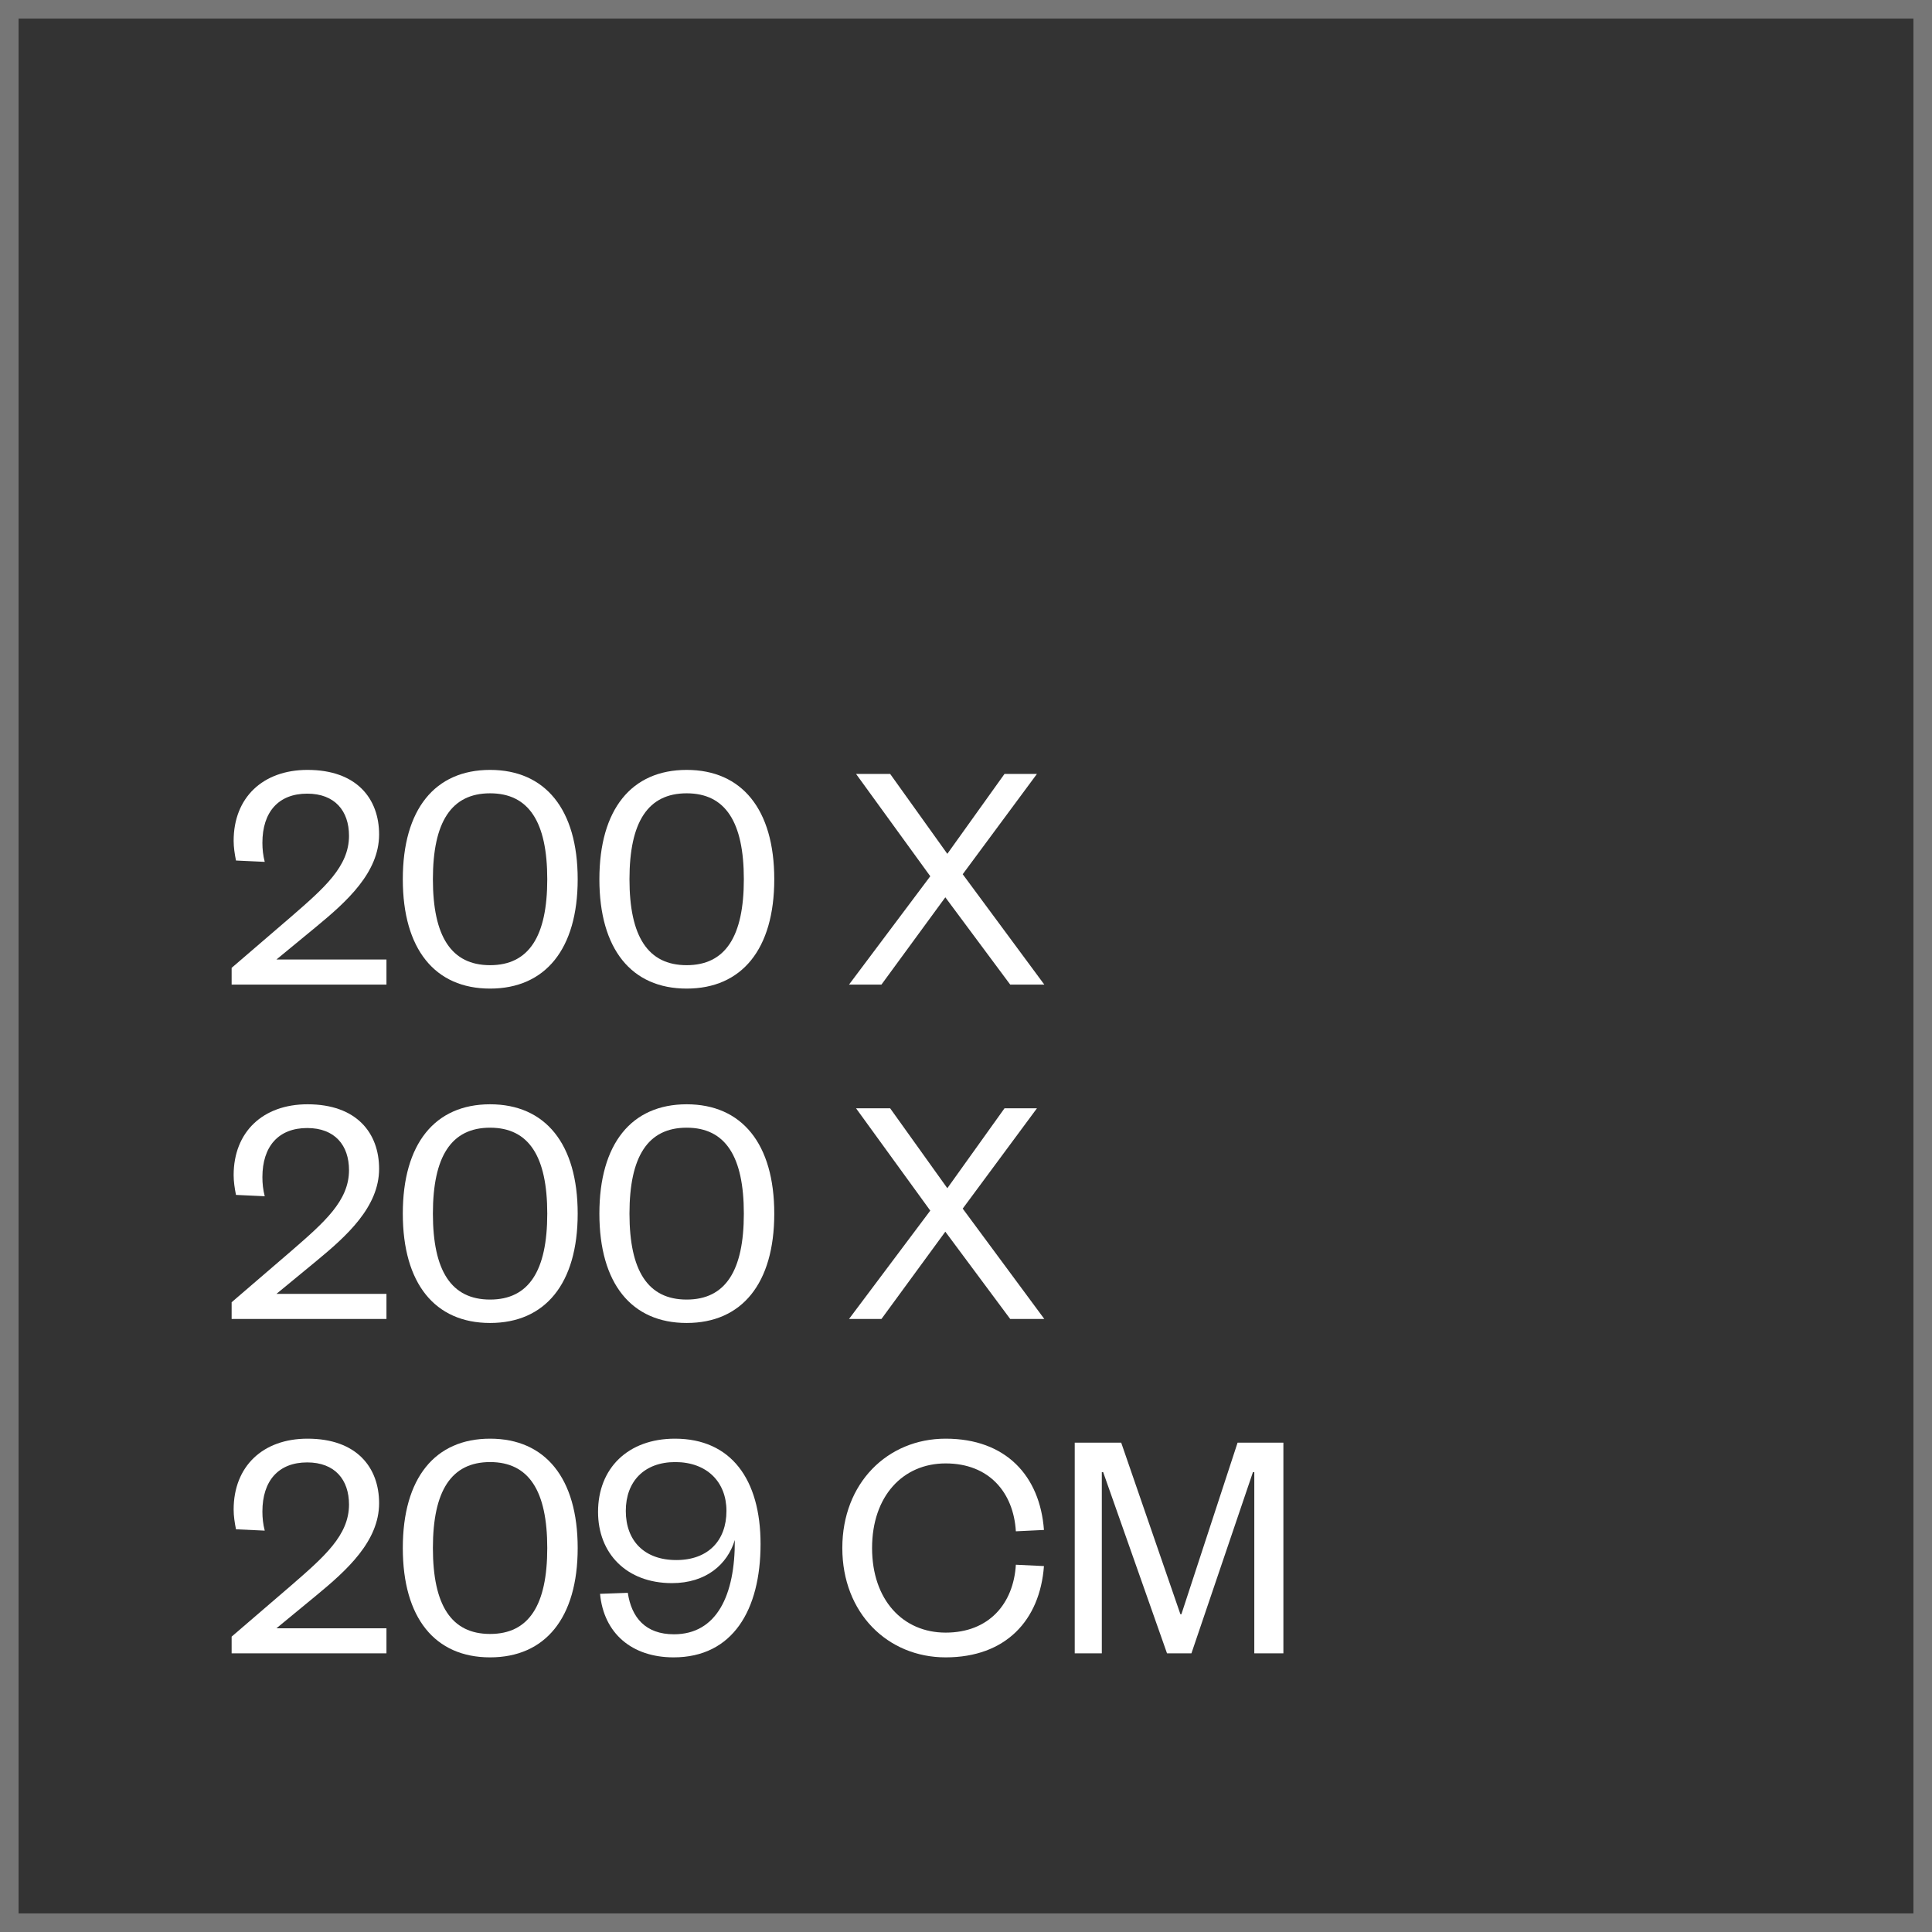 <?xml version="1.0" encoding="UTF-8"?> <svg xmlns="http://www.w3.org/2000/svg" width="104" height="104" viewBox="0 0 104 104" fill="none"><rect x="0" y="0" width="104" height="104" fill="#333333" stroke="none"/><path d="M14.881 51.65L17.023 49.886C18.661 48.536 20.407 46.97 20.407 44.918C20.407 42.992 19.201 41.444 16.555 41.444C14.143 41.444 12.577 42.938 12.577 45.26C12.577 45.602 12.631 45.962 12.703 46.322L14.251 46.394C14.161 46.052 14.125 45.71 14.125 45.368C14.125 43.712 14.989 42.722 16.537 42.722C18.031 42.722 18.787 43.658 18.787 44.99C18.787 46.646 17.455 47.798 15.673 49.346L12.469 52.1V53H20.803V51.65H14.881Z" fill="white"></path><path d="M31.097 47.33C31.097 43.568 29.351 41.444 26.381 41.444C23.411 41.444 21.683 43.568 21.683 47.33C21.683 51.092 23.411 53.216 26.381 53.216C29.351 53.216 31.097 51.092 31.097 47.33ZM29.459 47.33C29.459 50.408 28.469 51.956 26.381 51.956C24.293 51.956 23.303 50.408 23.303 47.33C23.303 44.252 24.293 42.704 26.381 42.704C28.469 42.704 29.459 44.252 29.459 47.33Z" fill="white"></path><path d="M41.679 47.33C41.679 43.568 39.933 41.444 36.963 41.444C33.993 41.444 32.265 43.568 32.265 47.33C32.265 51.092 33.993 53.216 36.963 53.216C39.933 53.216 41.679 51.092 41.679 47.33ZM40.041 47.33C40.041 50.408 39.051 51.956 36.963 51.956C34.875 51.956 33.885 50.408 33.885 47.33C33.885 44.252 34.875 42.704 36.963 42.704C39.051 42.704 40.041 44.252 40.041 47.33Z" fill="white"></path><path d="M55.819 41.66H54.073L50.995 45.962L47.917 41.66H46.081L50.077 47.168L45.703 53H47.449L50.887 48.302L54.379 53H56.215L51.823 47.06L55.819 41.66Z" fill="white"></path><path d="M14.881 69.65L17.023 67.886C18.661 66.536 20.407 64.97 20.407 62.918C20.407 60.992 19.201 59.444 16.555 59.444C14.143 59.444 12.577 60.938 12.577 63.26C12.577 63.602 12.631 63.962 12.703 64.322L14.251 64.394C14.161 64.052 14.125 63.71 14.125 63.368C14.125 61.712 14.989 60.722 16.537 60.722C18.031 60.722 18.787 61.658 18.787 62.99C18.787 64.646 17.455 65.798 15.673 67.346L12.469 70.1V71H20.803V69.65H14.881Z" fill="white"></path><path d="M31.097 65.33C31.097 61.568 29.351 59.444 26.381 59.444C23.411 59.444 21.683 61.568 21.683 65.33C21.683 69.092 23.411 71.216 26.381 71.216C29.351 71.216 31.097 69.092 31.097 65.33ZM29.459 65.33C29.459 68.408 28.469 69.956 26.381 69.956C24.293 69.956 23.303 68.408 23.303 65.33C23.303 62.252 24.293 60.704 26.381 60.704C28.469 60.704 29.459 62.252 29.459 65.33Z" fill="white"></path><path d="M41.679 65.33C41.679 61.568 39.933 59.444 36.963 59.444C33.993 59.444 32.265 61.568 32.265 65.33C32.265 69.092 33.993 71.216 36.963 71.216C39.933 71.216 41.679 69.092 41.679 65.33ZM40.041 65.33C40.041 68.408 39.051 69.956 36.963 69.956C34.875 69.956 33.885 68.408 33.885 65.33C33.885 62.252 34.875 60.704 36.963 60.704C39.051 60.704 40.041 62.252 40.041 65.33Z" fill="white"></path><path d="M55.819 59.66H54.073L50.995 63.962L47.917 59.66H46.081L50.077 65.168L45.703 71H47.449L50.887 66.302L54.379 71H56.215L51.823 65.06L55.819 59.66Z" fill="white"></path><path d="M14.881 87.65L17.023 85.886C18.661 84.536 20.407 82.97 20.407 80.918C20.407 78.992 19.201 77.444 16.555 77.444C14.143 77.444 12.577 78.938 12.577 81.26C12.577 81.602 12.631 81.962 12.703 82.322L14.251 82.394C14.161 82.052 14.125 81.71 14.125 81.368C14.125 79.712 14.989 78.722 16.537 78.722C18.031 78.722 18.787 79.658 18.787 80.99C18.787 82.646 17.455 83.798 15.673 85.346L12.469 88.1V89H20.803V87.65H14.881Z" fill="white"></path><path d="M31.097 83.33C31.097 79.568 29.351 77.444 26.381 77.444C23.411 77.444 21.683 79.568 21.683 83.33C21.683 87.092 23.411 89.216 26.381 89.216C29.351 89.216 31.097 87.092 31.097 83.33ZM29.459 83.33C29.459 86.408 28.469 87.956 26.381 87.956C24.293 87.956 23.303 86.408 23.303 83.33C23.303 80.252 24.293 78.704 26.381 78.704C28.469 78.704 29.459 80.252 29.459 83.33Z" fill="white"></path><path d="M36.279 87.974C34.749 87.974 33.993 87.074 33.795 85.742L32.301 85.796C32.499 87.92 34.011 89.216 36.261 89.216C39.447 89.216 40.941 86.66 40.941 83.114C40.941 79.64 39.357 77.444 36.333 77.444C33.795 77.444 32.193 79.046 32.193 81.386C32.193 83.618 33.723 85.22 36.171 85.22C38.007 85.22 39.159 84.212 39.555 82.898C39.573 85.868 38.583 87.974 36.279 87.974ZM39.105 81.332C39.105 82.934 38.115 83.978 36.405 83.978C34.677 83.978 33.687 82.934 33.687 81.332C33.687 79.748 34.677 78.704 36.351 78.704C38.043 78.704 39.105 79.766 39.105 81.332Z" fill="white"></path><path d="M45.342 83.33C45.342 86.822 47.772 89.216 50.904 89.216C54.144 89.216 55.98 87.218 56.196 84.302L54.684 84.23C54.558 86.318 53.244 87.884 50.904 87.884C48.6 87.884 46.944 86.12 46.944 83.33C46.944 80.54 48.6 78.776 50.904 78.776C53.244 78.776 54.558 80.342 54.684 82.43L56.196 82.358C55.98 79.442 54.144 77.444 50.904 77.444C47.772 77.444 45.342 79.838 45.342 83.33Z" fill="white"></path><path d="M64.135 89L67.447 79.244H67.519V89H69.085V77.66H66.619L63.595 86.894H63.541L60.355 77.66H57.853V89H59.311V79.244H59.383L62.821 89H64.135Z" fill="white"></path><rect x="0.5" y="0.5" width="103" height="103" stroke="#767676"></rect></svg> 